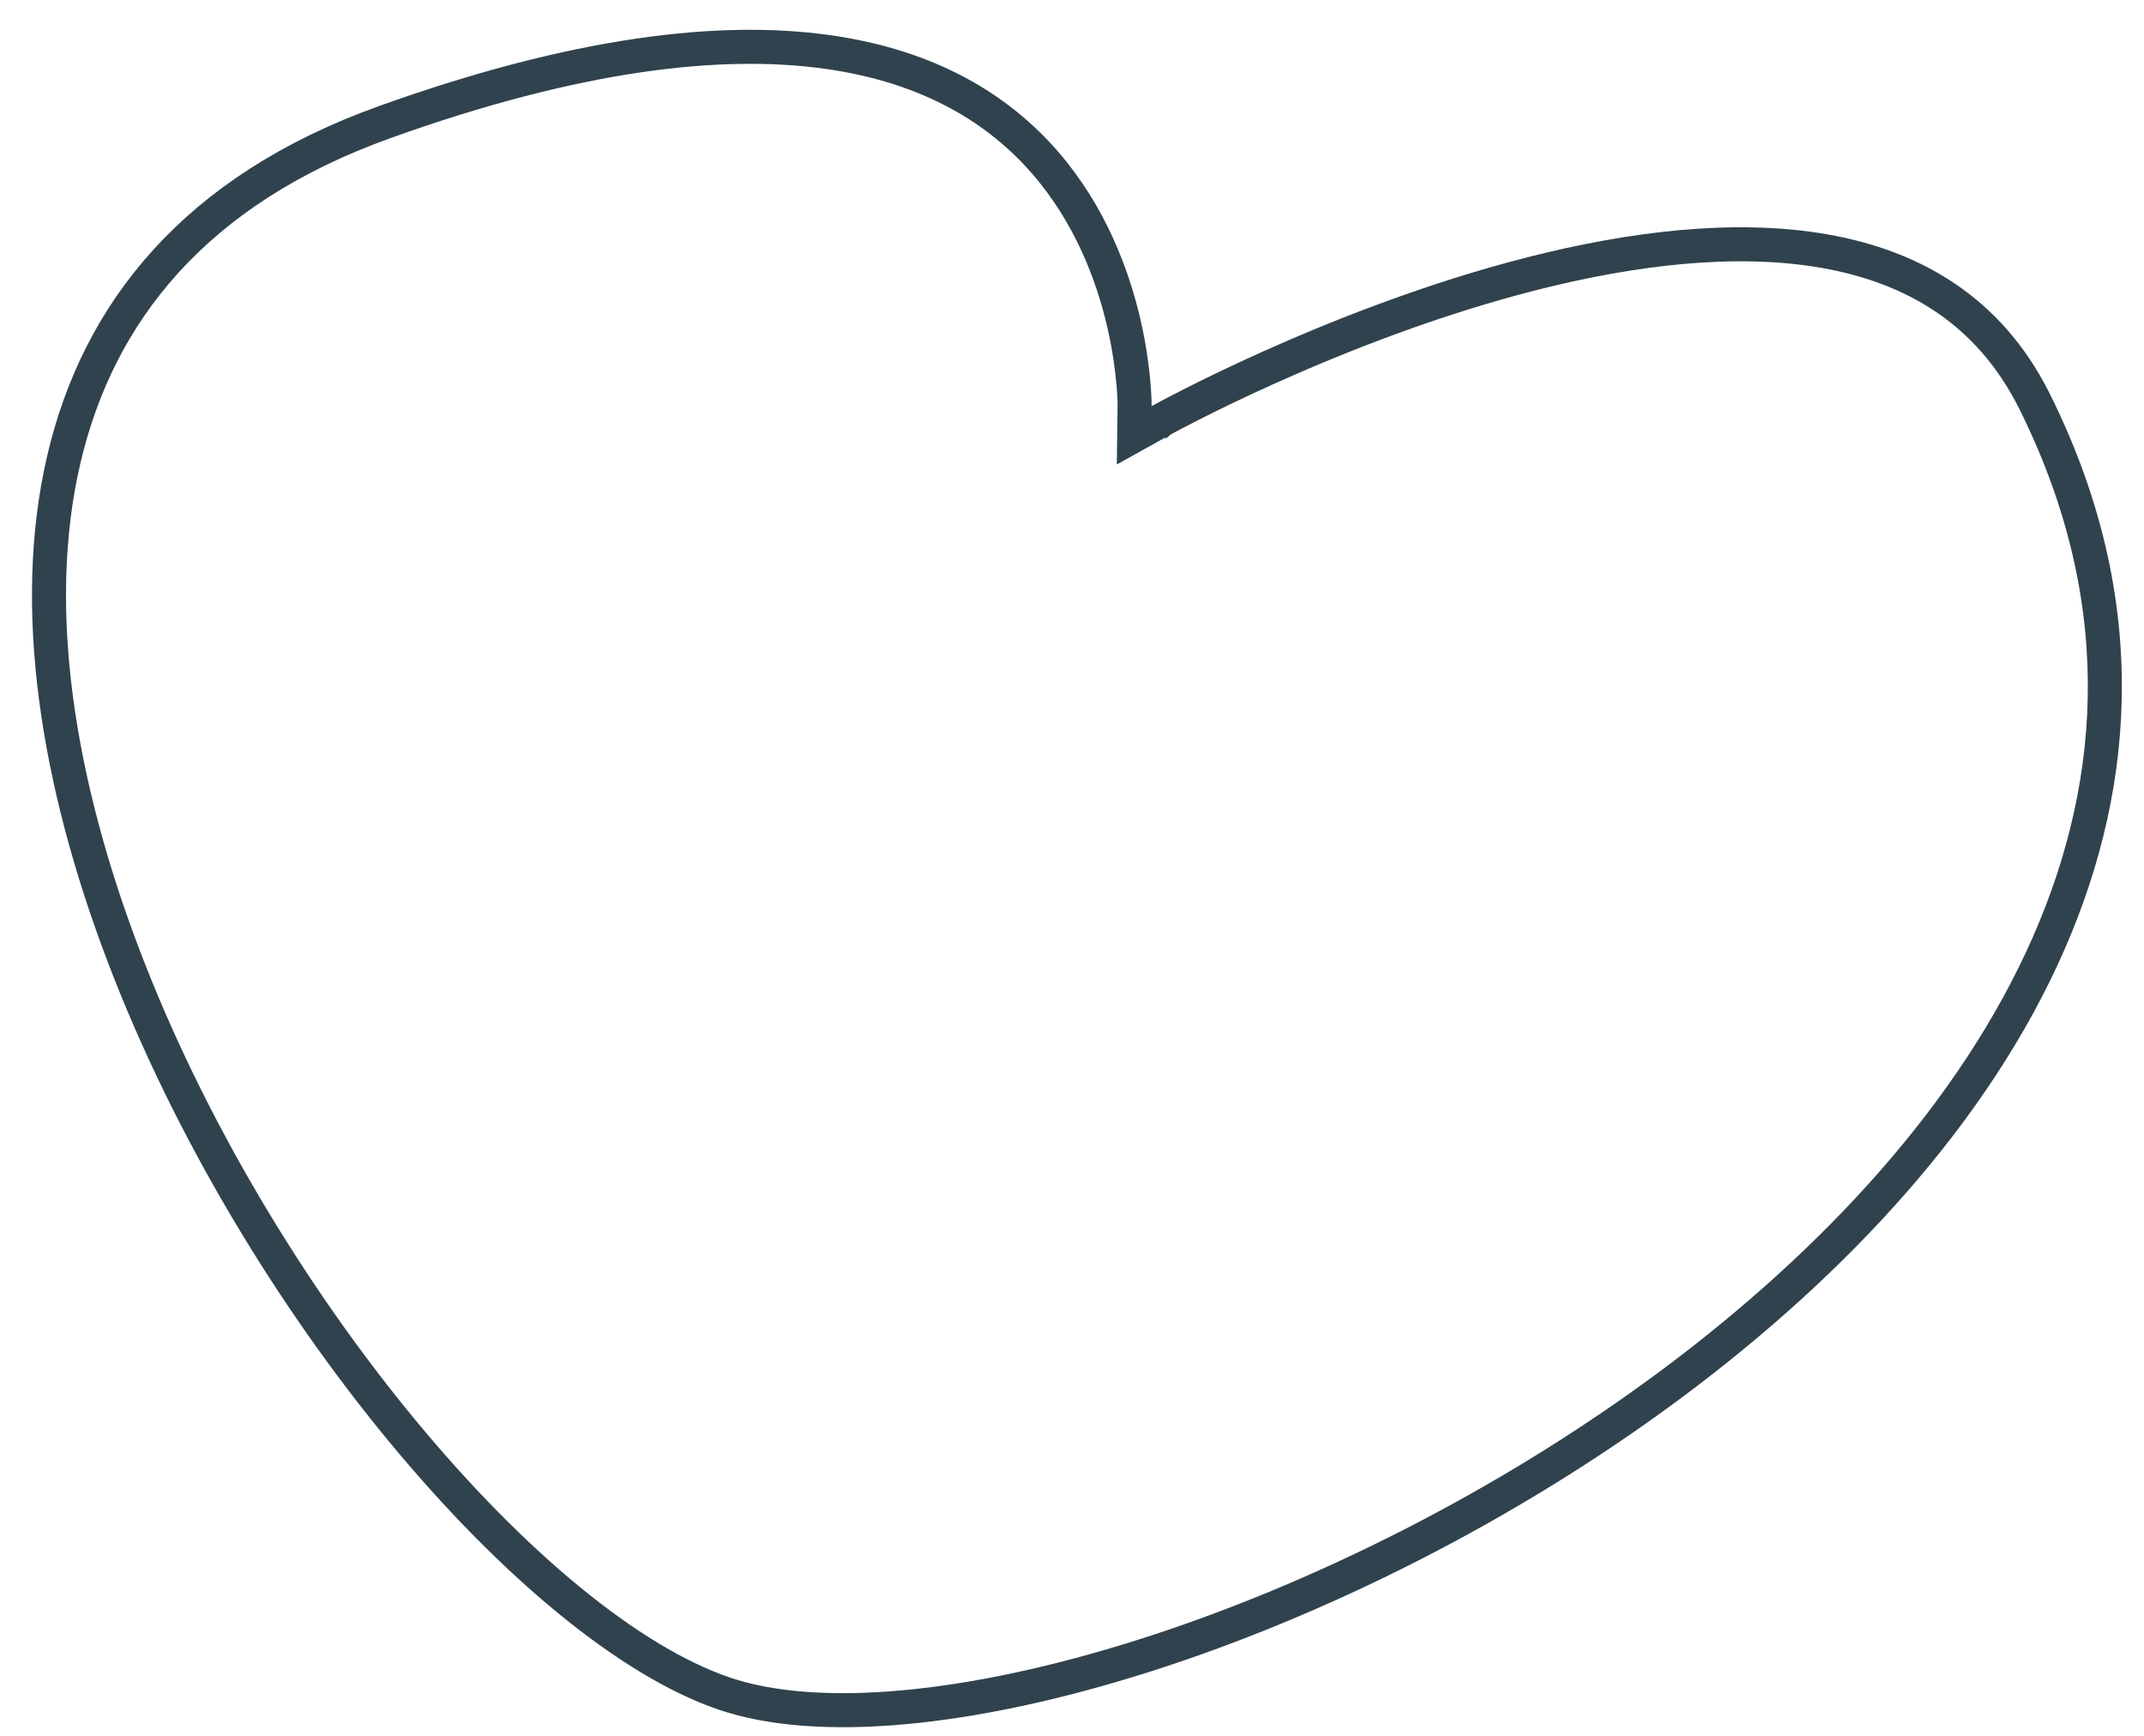 <?xml version="1.0" encoding="UTF-8"?> <svg xmlns="http://www.w3.org/2000/svg" width="63" height="51" viewBox="0 0 63 51" fill="none"><path d="M53.615 7.379C56.229 7.839 58.43 9.124 59.755 11.734C62.601 17.405 62.348 22.825 60.192 27.731C58.028 32.656 53.937 37.079 49.089 40.682C44.243 44.283 38.674 47.041 33.604 48.65C28.505 50.269 24.011 50.694 21.265 49.753C18.493 48.803 15.058 45.962 11.806 42.023C8.568 38.101 5.564 33.155 3.633 28.085C1.698 23.007 0.858 17.858 1.874 13.503C2.881 9.184 5.723 5.59 11.3 3.589C16.983 1.549 21.183 1.095 24.28 1.522C27.364 1.946 29.376 3.246 30.702 4.77C32.037 6.304 32.7 8.092 33.027 9.511C33.19 10.219 33.267 10.829 33.305 11.26C33.324 11.475 33.333 11.646 33.337 11.761C33.338 11.818 33.339 11.861 33.339 11.89C33.34 11.903 33.339 11.914 33.339 11.92C33.339 11.923 33.339 11.925 33.339 11.926L33.339 11.927L33.328 12.79L34.082 12.37C34.083 12.37 34.084 12.369 34.086 12.369C34.088 12.367 34.091 12.365 34.096 12.363C34.105 12.358 34.119 12.35 34.138 12.339C34.176 12.319 34.233 12.287 34.308 12.247C34.459 12.167 34.681 12.05 34.967 11.905C35.538 11.614 36.362 11.21 37.369 10.76C39.384 9.859 42.122 8.776 45.027 8.038C47.94 7.298 50.98 6.916 53.615 7.379Z" stroke="#30424D"></path></svg> 